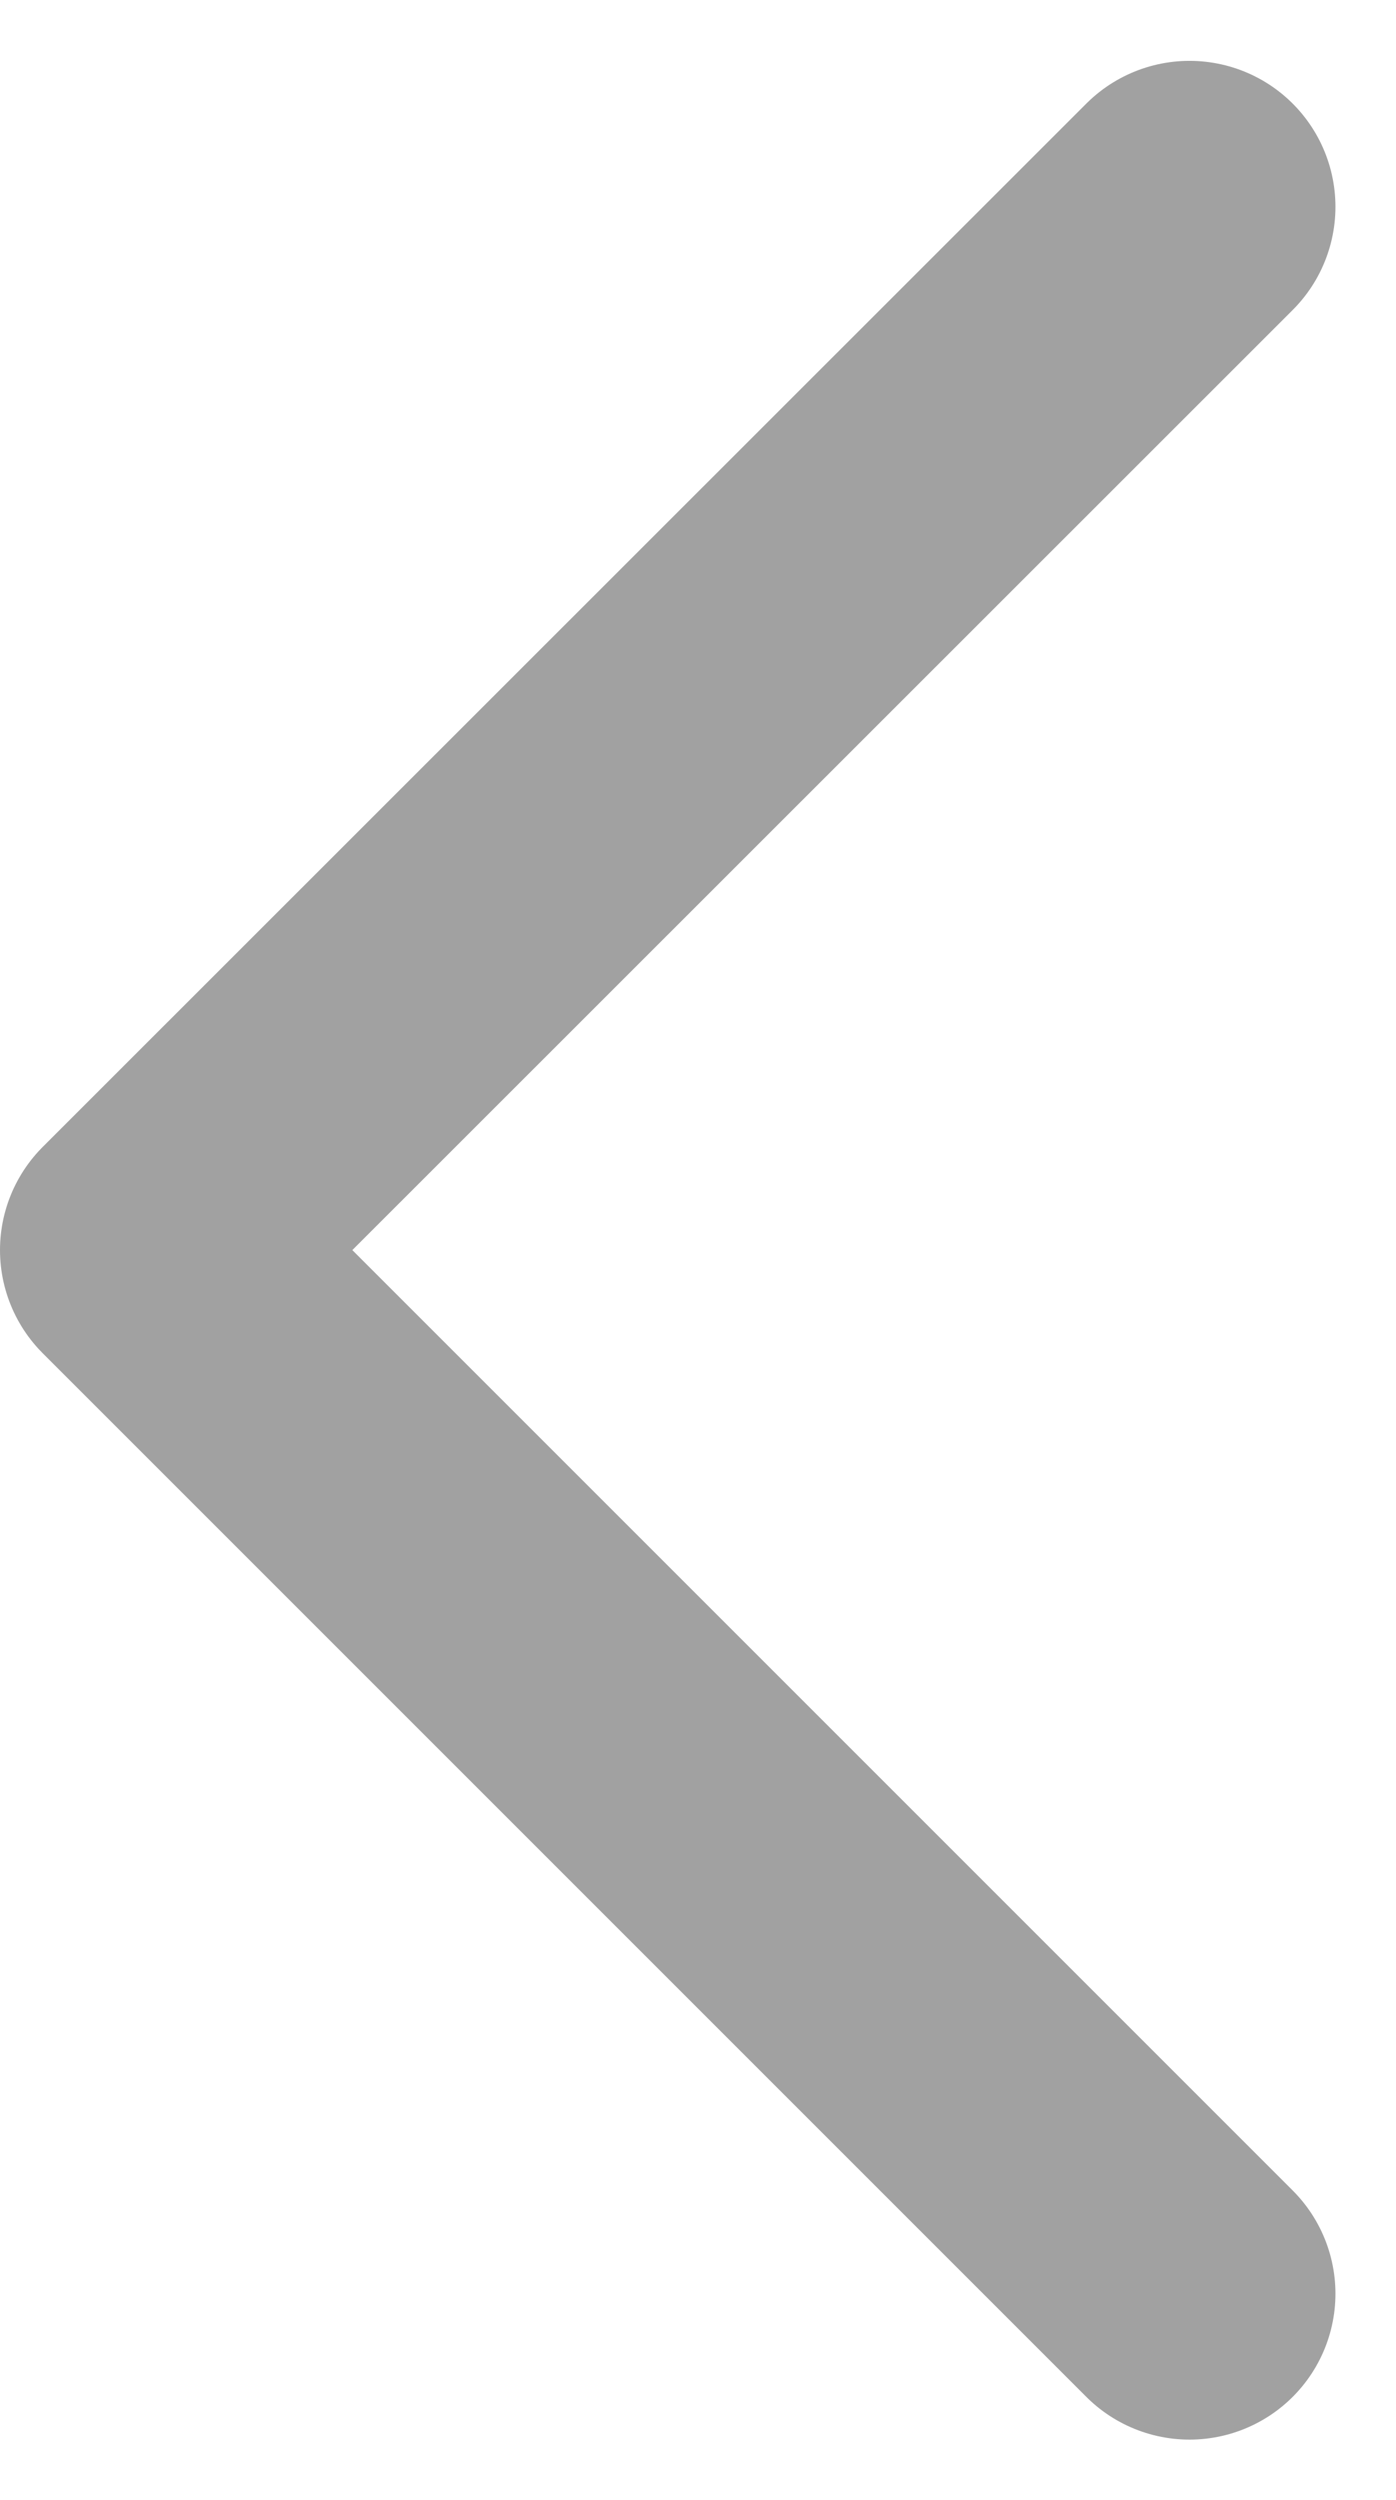 <svg xmlns="http://www.w3.org/2000/svg" width="9.566" height="17.131" viewBox="0 0 9.566 17.131"><defs><style>.a{fill:none;stroke:#a1a1a1;stroke-linecap:round;stroke-linejoin:round;stroke-width:2px;}</style></defs><path class="a" d="M0,7.151,7.151,0,14.3,7.151" transform="translate(1 15.717) rotate(-90)"/></svg>